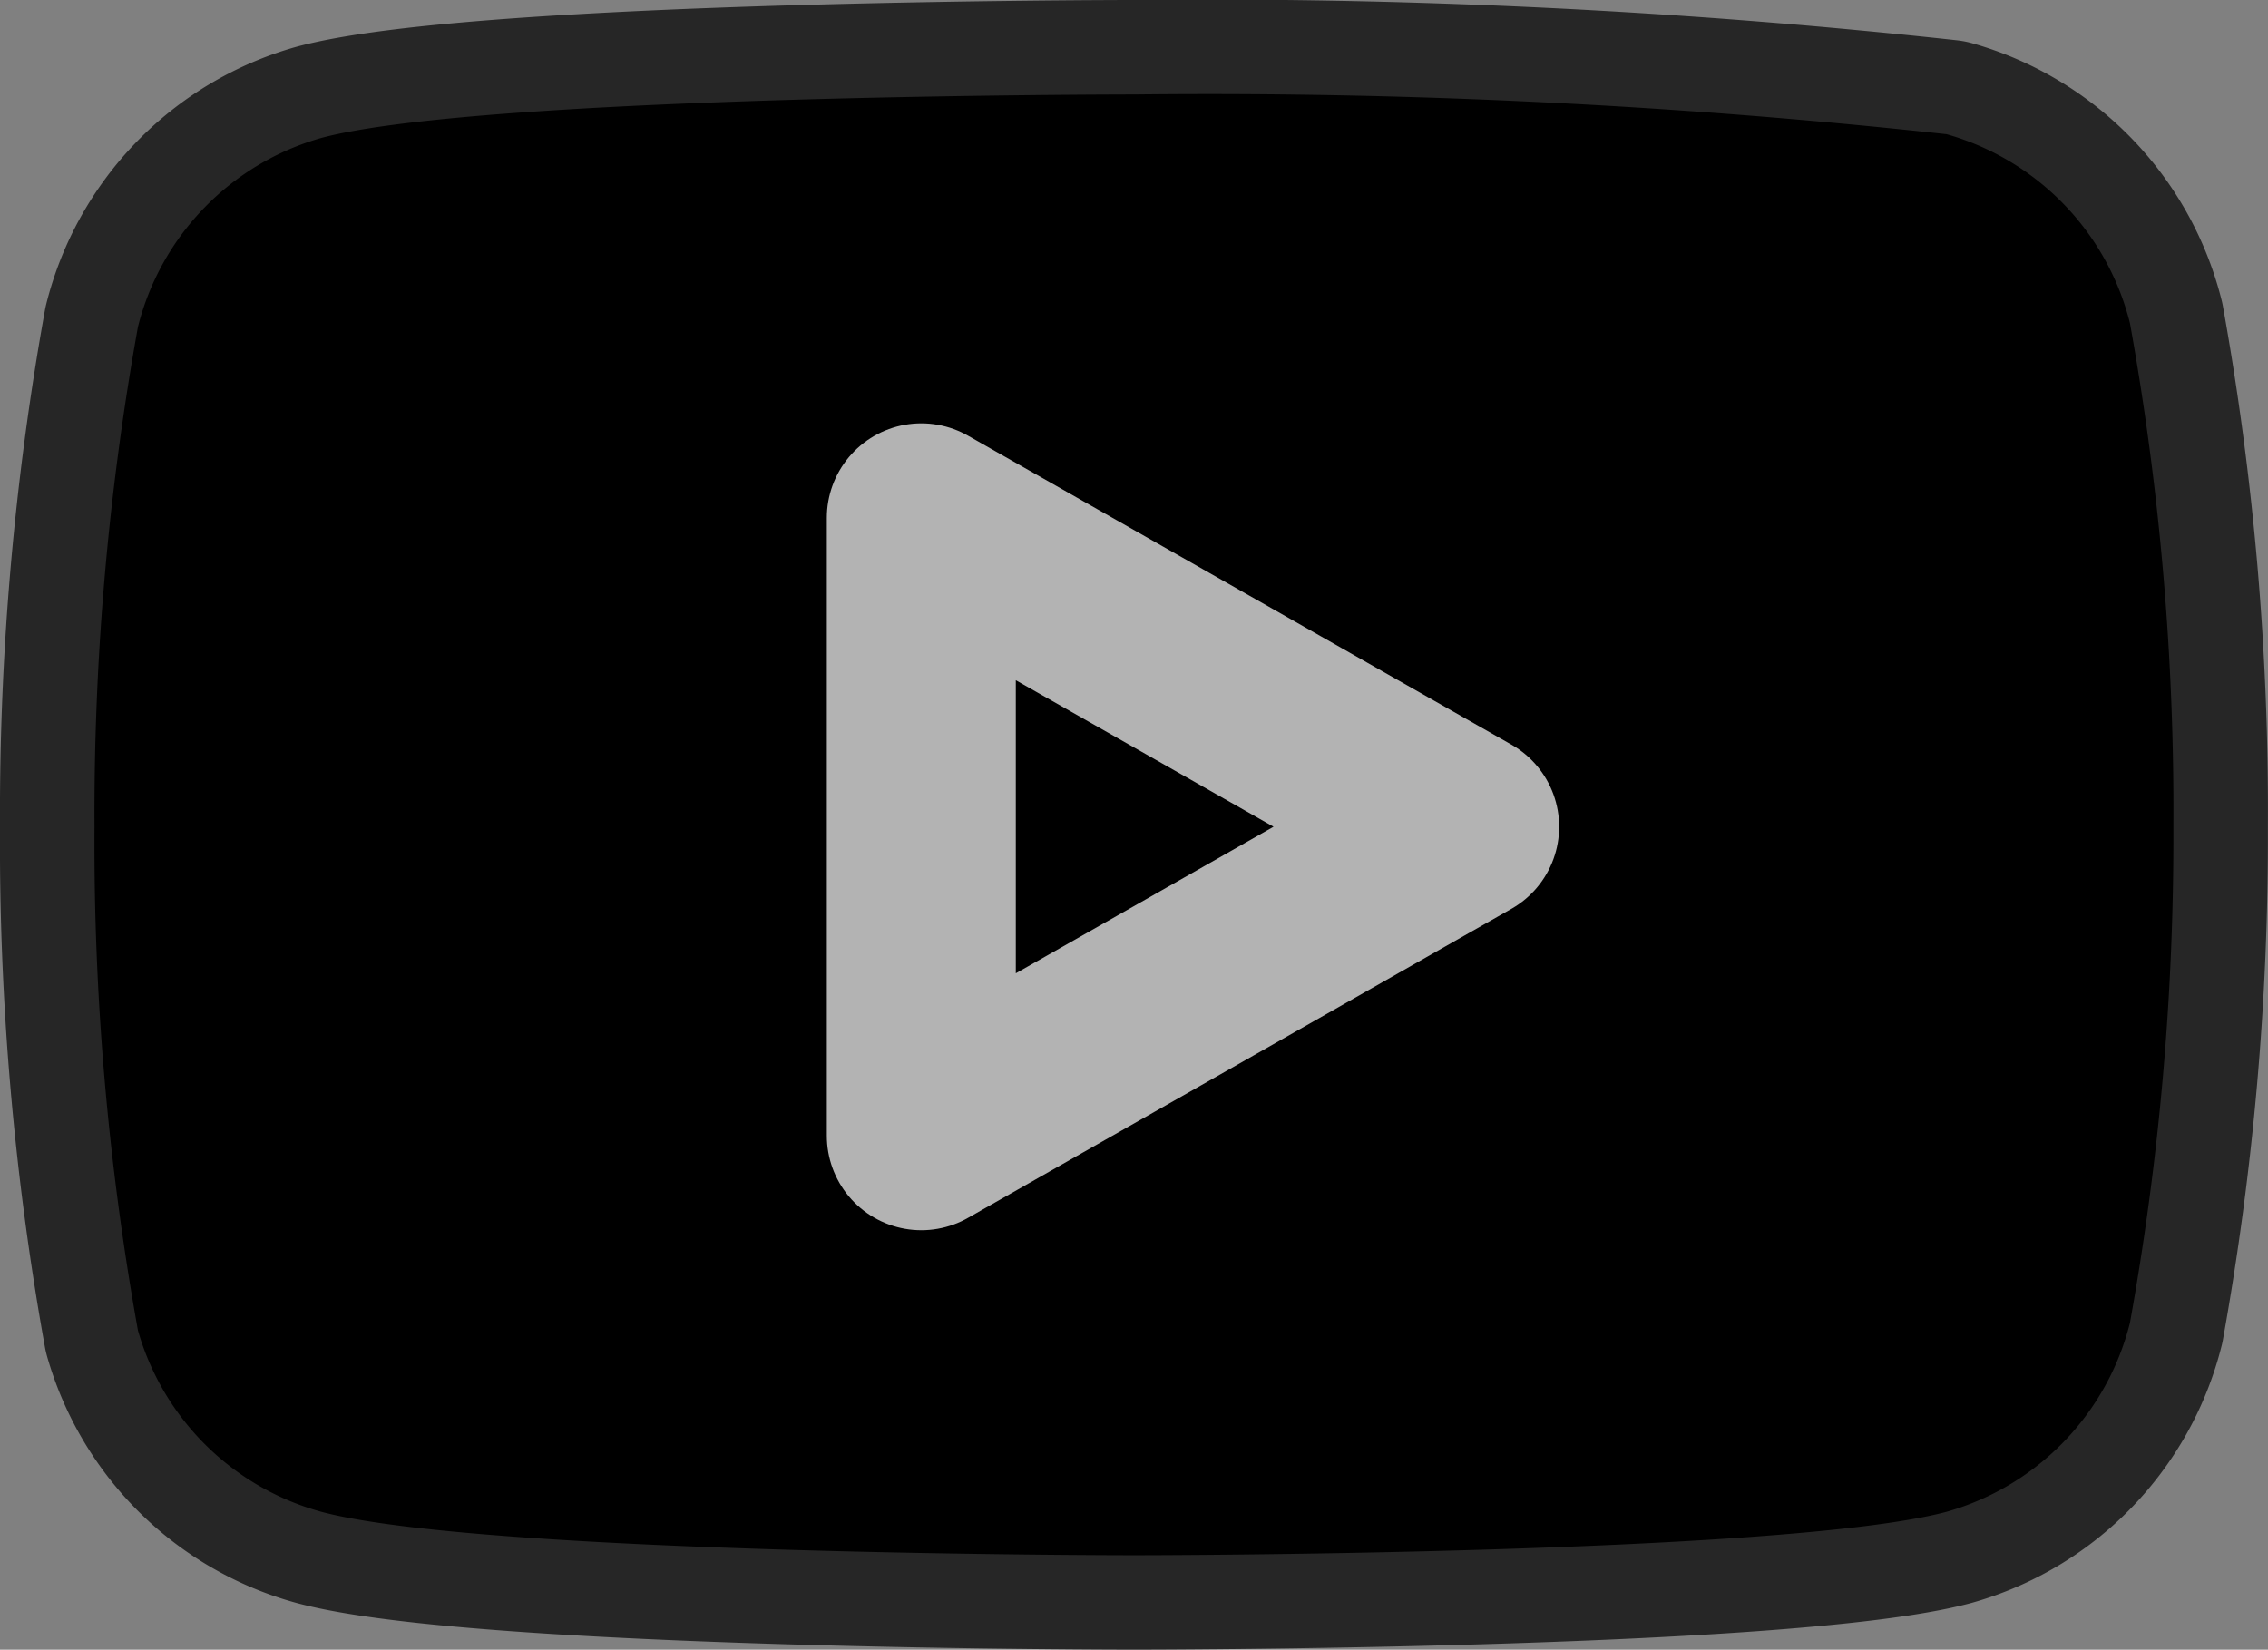 <svg xmlns="http://www.w3.org/2000/svg" width="21.818" height="15.872" viewBox="0 0 21.818 15.872">
  <rect x="0" y="0" width="21.818" height="15.872" fill="#808080" stroke="none"/>
  <g id="YouTube" transform="translate(2.576 -0.397)">
    <path id="_5fb4ff70-11c9-41d3-88ad-c4e344c10447" data-name="5fb4ff70-11c9-41d3-88ad-c4e344c10447" d="M20.49,5.836a2.528,2.528,0,0,0-1.764-1.818,65.412,65.412,0,0,0-7.817-.382s-6.255,0-7.818.418A2.529,2.529,0,0,0,1.327,5.872a26.379,26.379,0,0,0-.418,4.809,26.42,26.42,0,0,0,.418,4.846,2.526,2.526,0,0,0,1.764,1.745c1.563.418,7.818.418,7.818.418s6.254,0,7.817-.418a2.528,2.528,0,0,0,1.764-1.818,26.336,26.336,0,0,0,.418-4.773A26.416,26.416,0,0,0,20.49,5.836Z" transform="translate(-2.576 -2.33)" stroke="rgba(0,0,0,0.7)" stroke-linecap="round" stroke-linejoin="round" stroke-width="1.818"/>
    <path id="_22d33478-8a84-4e5b-81b9-3d7ebc06975d" data-name="22d33478-8a84-4e5b-81b9-3d7ebc06975d" d="M8.863,13.654l5.227-2.973L8.863,7.709Z" transform="translate(-2.576 -2.33)" fill="none" stroke="rgba(255,255,255,0.7)" stroke-linecap="round" stroke-linejoin="round" stroke-width="1.818"/>
  </g>
</svg>
